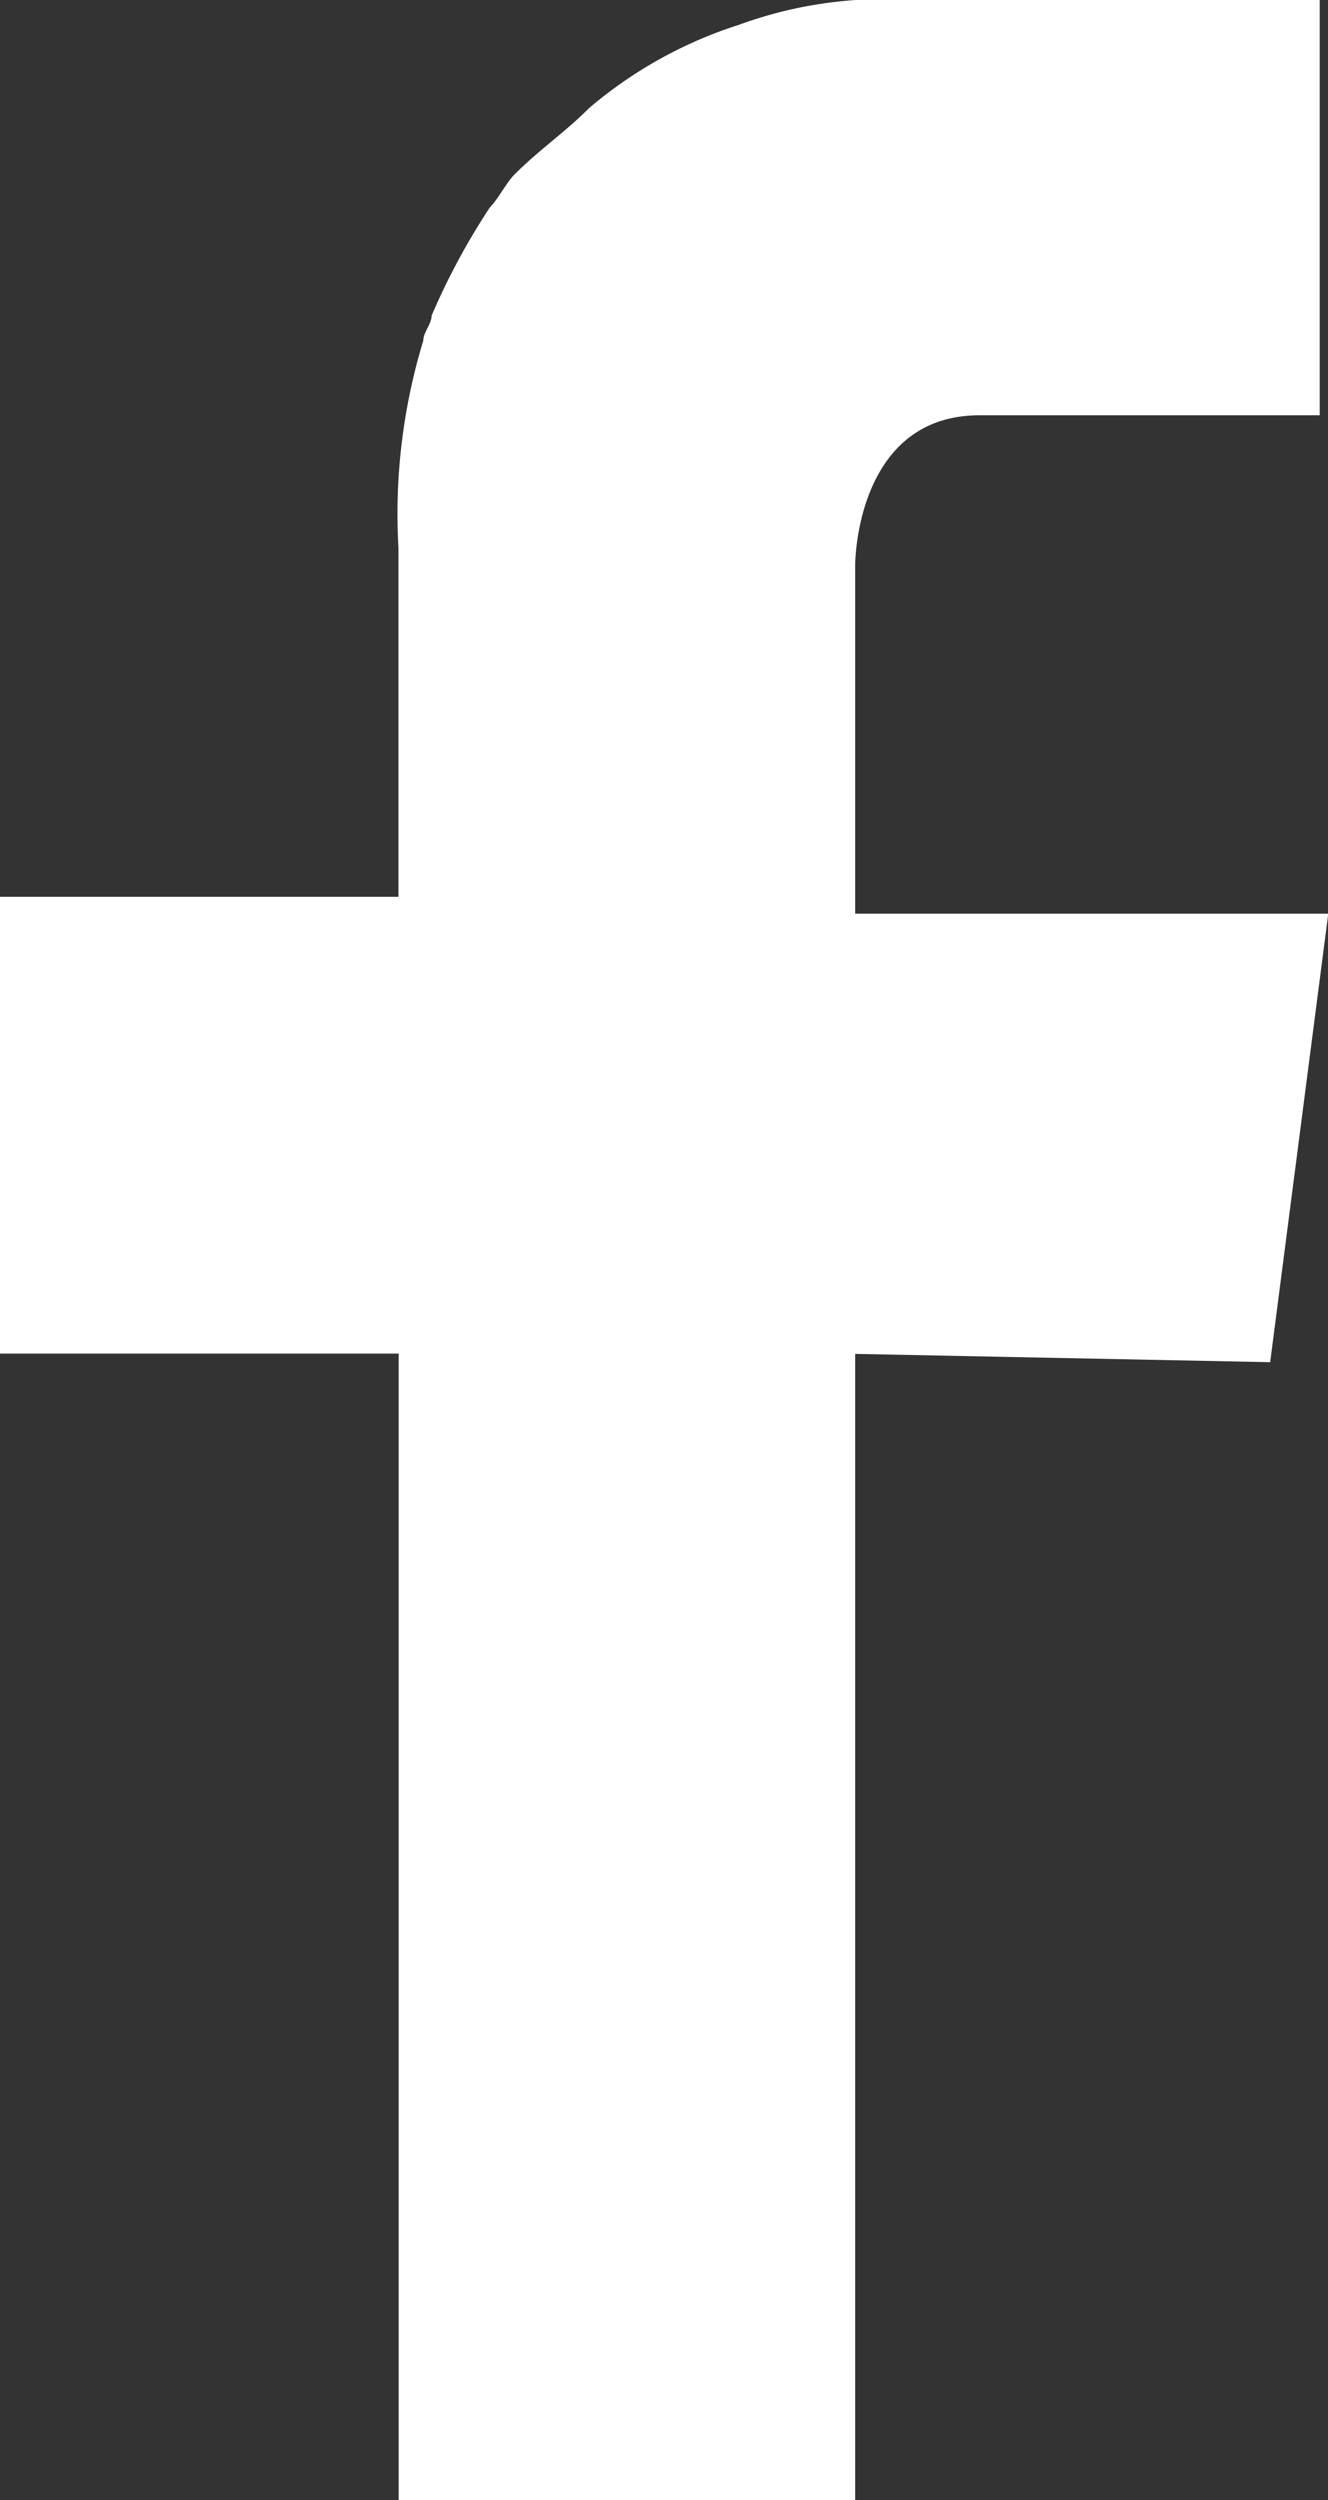 <svg xmlns="http://www.w3.org/2000/svg" width="24.983" height="47" viewBox="0 0 24.983 47">
  <rect x="0" y="0" width="24.983" height="47" fill="#333333" stroke="none"/>
  <path id="icon-fb-footer" d="M42.427,17.707V9.9H34.776a7.972,7.972,0,0,0-3.279.468,8.188,8.188,0,0,0-2.811,1.561c-.468.468-.937.781-1.405,1.249-.156.156-.312.468-.468.625a12.905,12.905,0,0,0-1.093,2.03c0,.156-.156.312-.156.468a11.164,11.164,0,0,0-.468,3.9v6.558H17.6v8.588h7.5V56.9h8.588V35.352l7.807.156,1.093-8.432h-8.9V20.518s0-2.811,2.342-2.811Z" transform="translate(-17.6 -9.9)" fill="#fff"/>
</svg>
